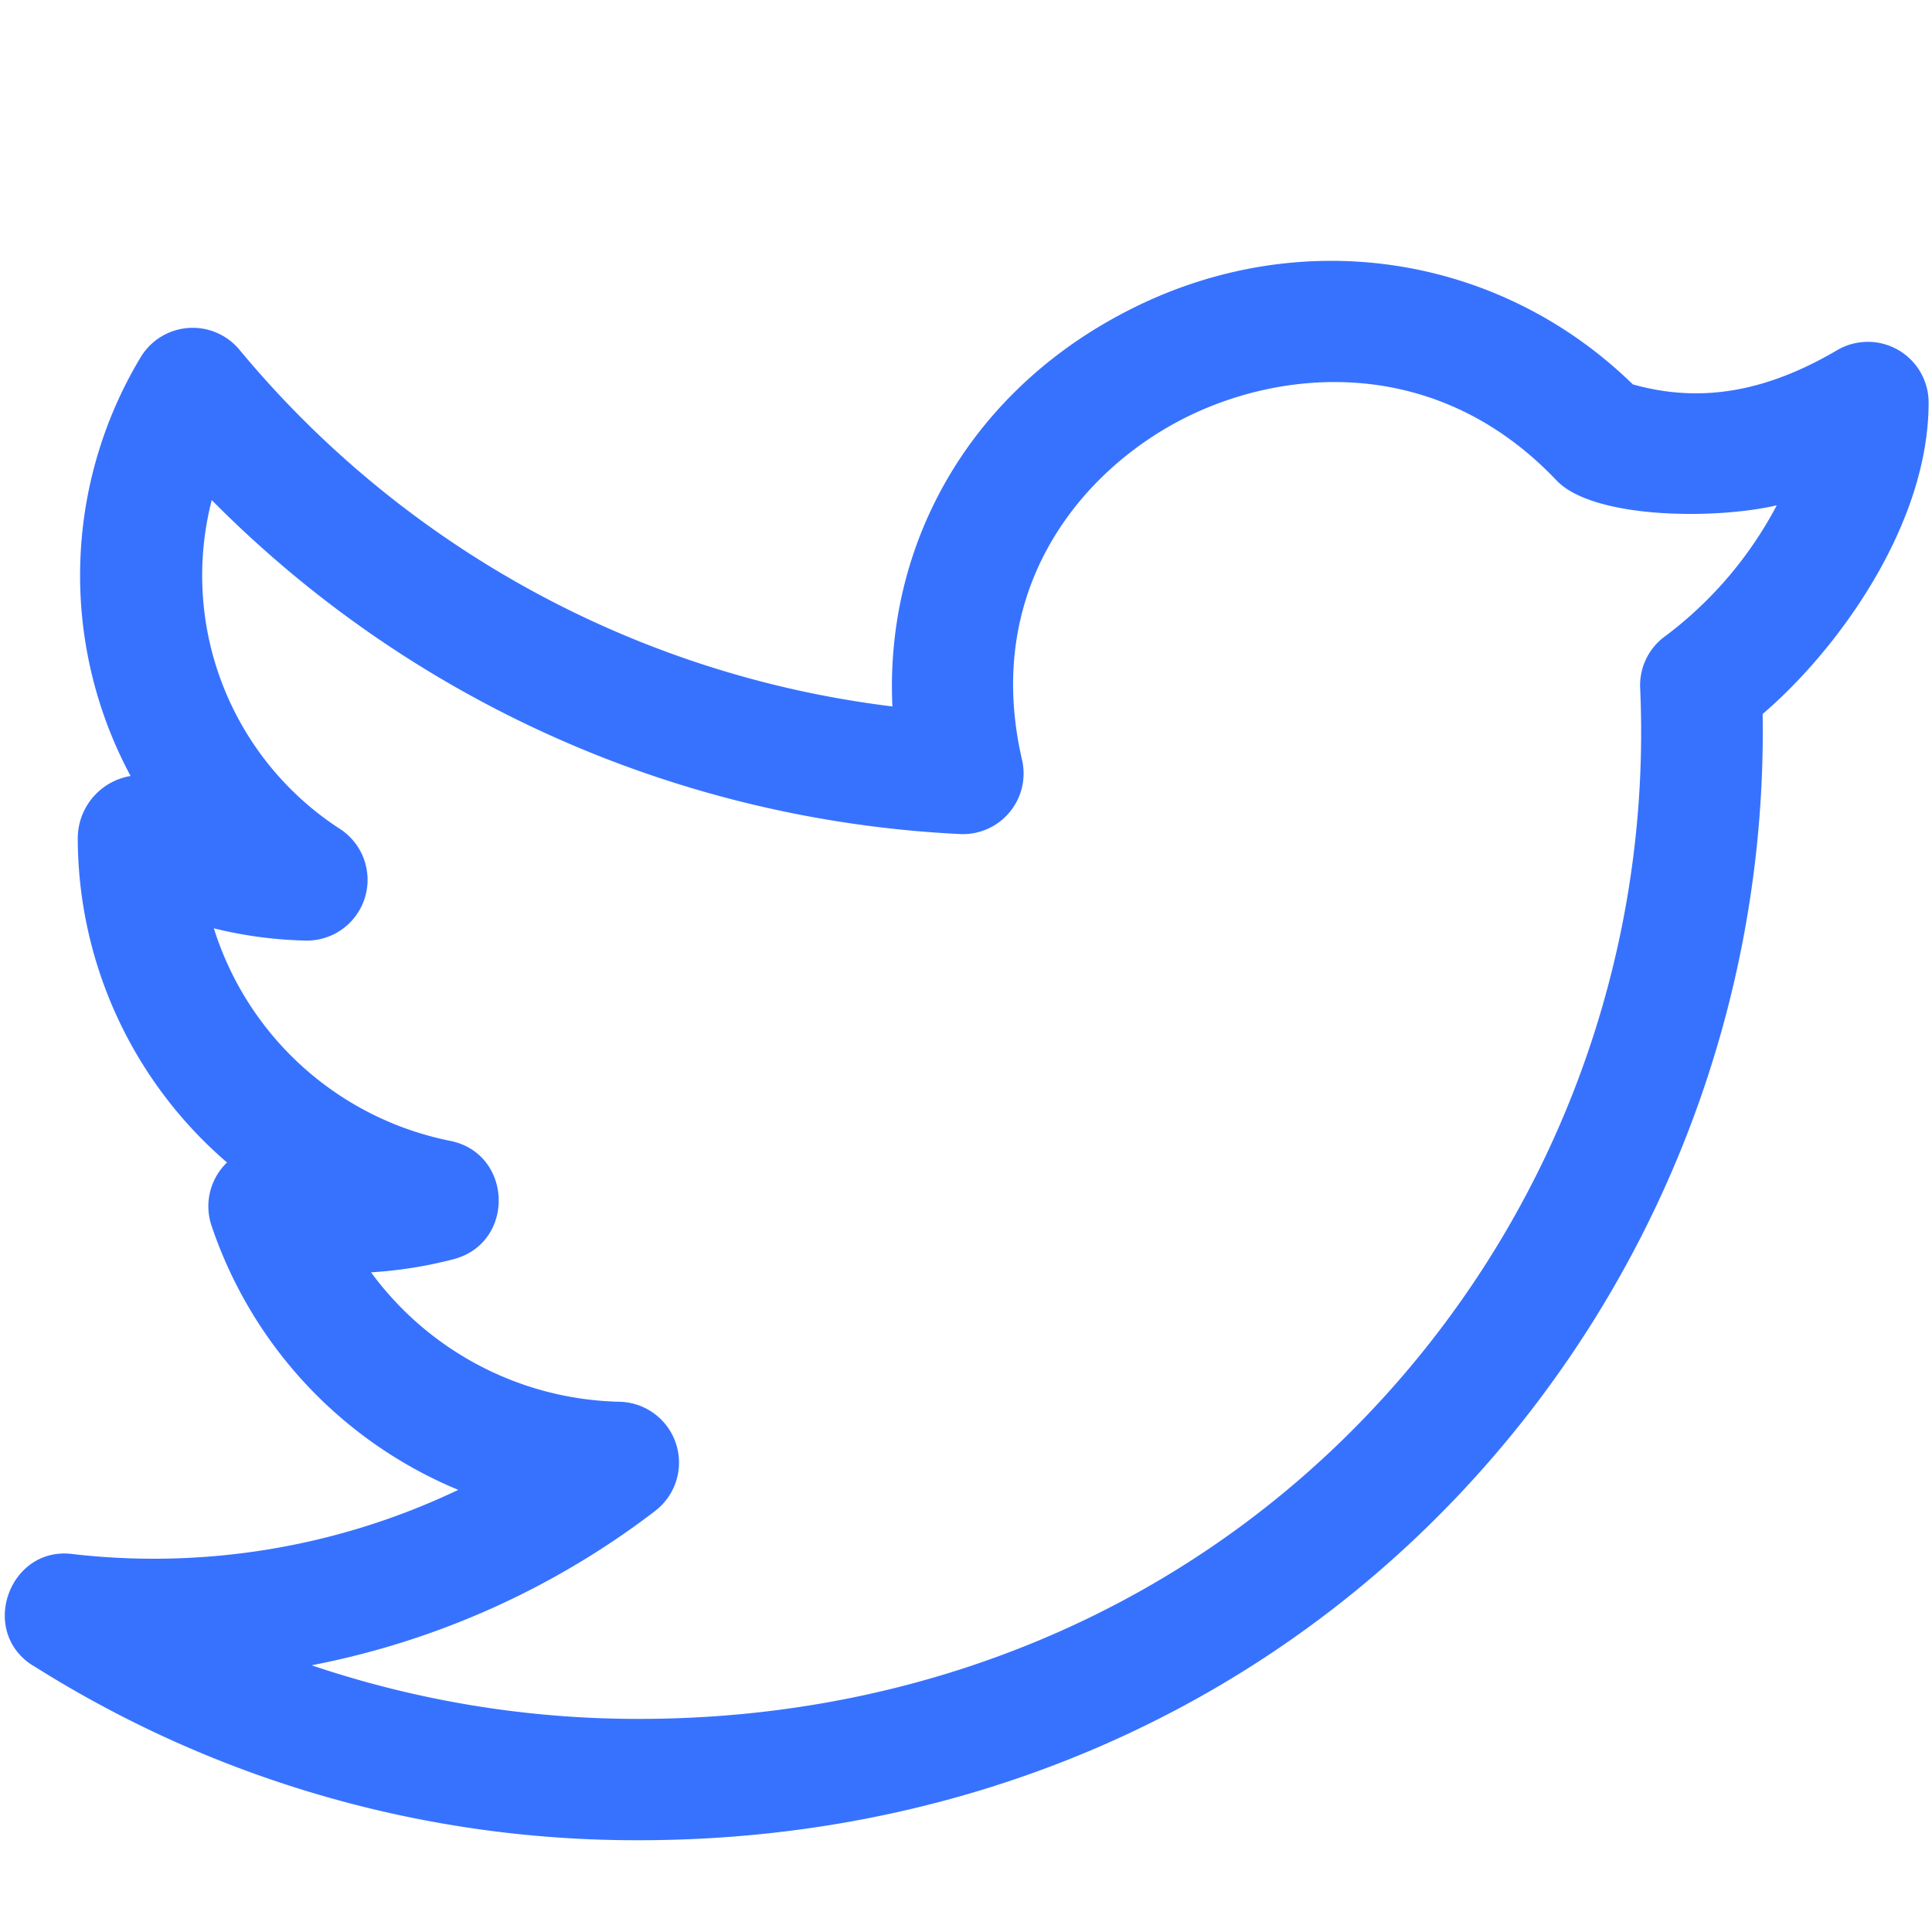 <svg id="Layer_1" data-name="Layer 1" xmlns="http://www.w3.org/2000/svg" viewBox="0 0 200 200"><defs><style>.cls-1{fill:#3772ff;}</style></defs><title>ICON</title><path class="cls-1" d="M3.44,172.43a116.79,116.79,0,0,0,62.7,18.07c32.78,0,62.83-12.6,84.6-35.46a115.1,115.1,0,0,0,31.73-81.13c7.89-6.76,17.18-19.66,17.18-32.24a6.29,6.29,0,0,0-9.47-5.42c-7.42,4.36-14.19,5.5-21.15,3.54C154.82,25.94,133.67,23,115.84,32.64,100.27,41,91.6,56.36,92.38,73.13A104.19,104.19,0,0,1,24.8,36.22a6.29,6.29,0,0,0-10.28.83,43.82,43.82,0,0,0-1,43.28,6.55,6.55,0,0,0-5.47,6.52,44.36,44.36,0,0,0,15.45,33.49,6.29,6.29,0,0,0-1.61,6.52,45.19,45.19,0,0,0,25.55,27.37,73.22,73.22,0,0,1-39.88,6.65c-6.57-.89-9.82,8-4.14,11.55Zm64.42-16.05a6.3,6.3,0,0,0-3.7-11.27,32.79,32.79,0,0,1-25.75-13.4A44.32,44.32,0,0,0,47,130.34c6.38-1.73,6.08-10.94-.4-12.24a32.27,32.27,0,0,1-24.46-22,43.44,43.44,0,0,0,9.59,1.27A6.29,6.29,0,0,0,35.3,85.88,31.26,31.26,0,0,1,21.92,51.77,117,117,0,0,0,99.37,86.34a6.28,6.28,0,0,0,6.43-7.69c-4-17.26,5.66-29.36,16-34.94s26.7-7.26,39.31,6c3.75,4,16.39,4.1,22.82,2.6a40.5,40.5,0,0,1-11.47,13.49,6.28,6.28,0,0,0-2.67,5.46,102.25,102.25,0,0,1-28.16,75.12c-19.38,20.35-46.19,31.56-75.49,31.56a105.44,105.44,0,0,1-33.88-5.55,85,85,0,0,0,35.59-16Zm0,0"/></svg>